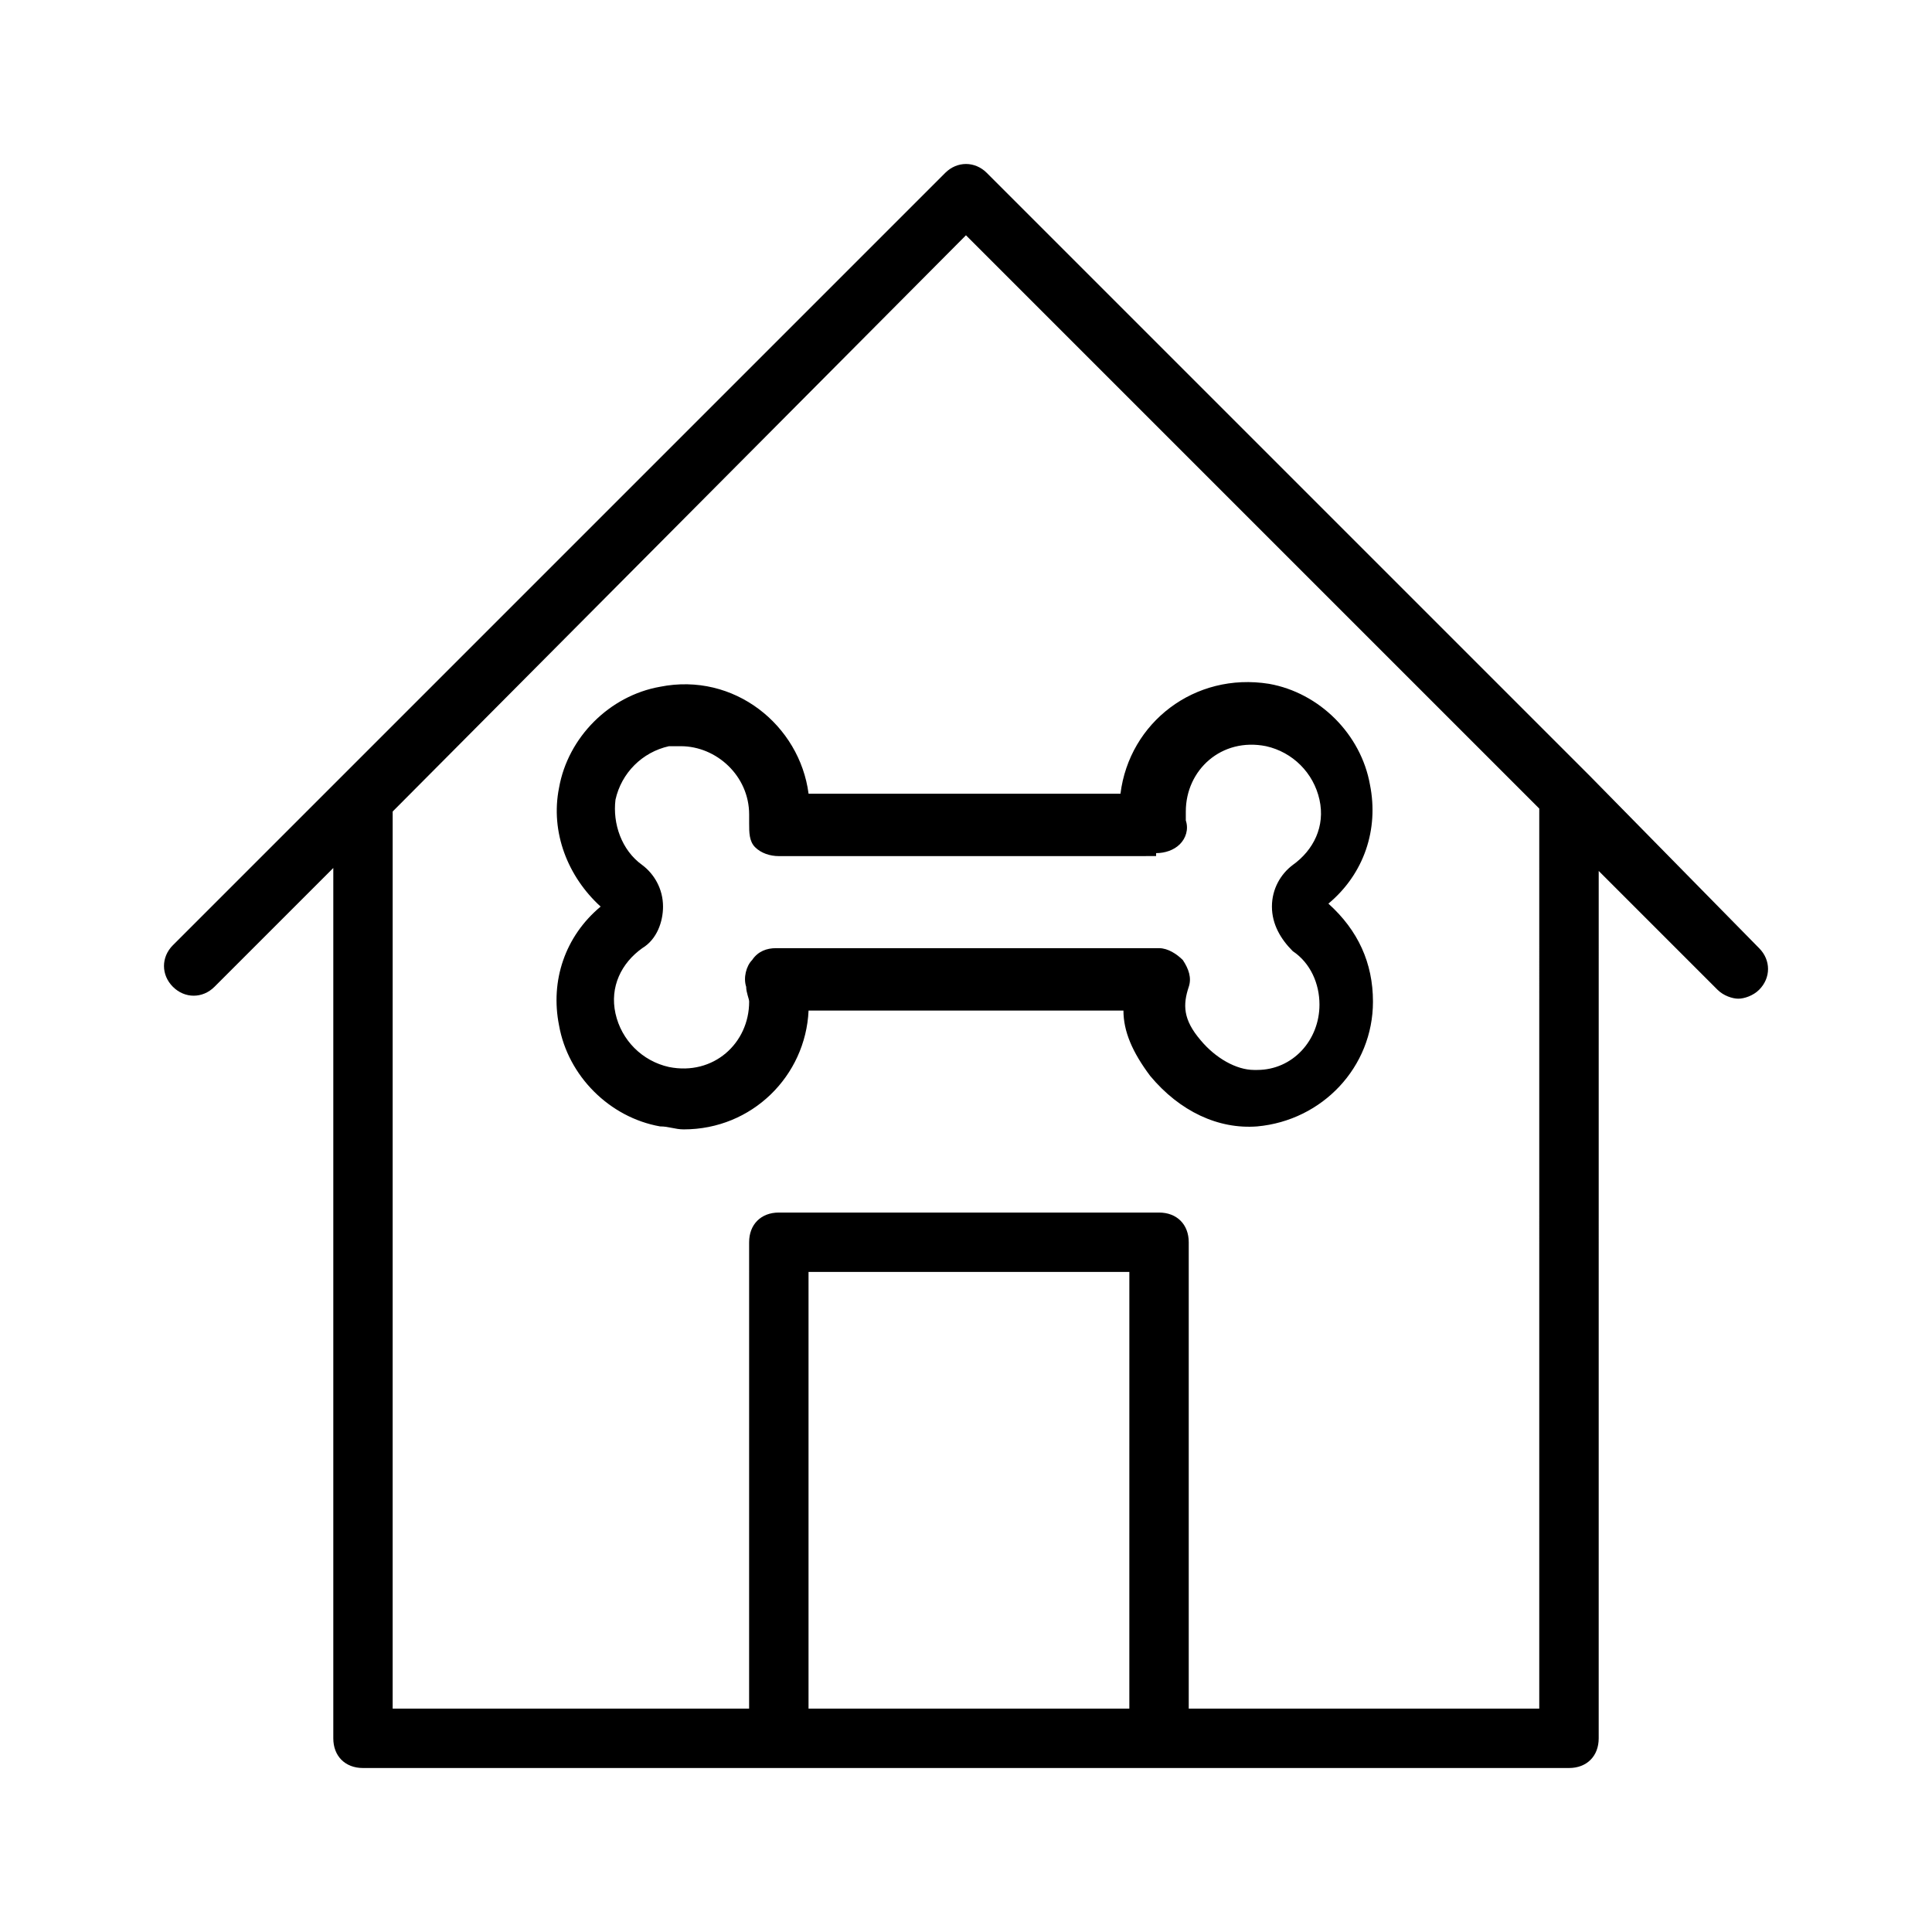 <?xml version="1.0" encoding="UTF-8"?>
<!-- Uploaded to: ICON Repo, www.iconrepo.com, Generator: ICON Repo Mixer Tools -->
<svg fill="#000000" width="800px" height="800px" version="1.1" viewBox="144 144 512 512" xmlns="http://www.w3.org/2000/svg">
 <g>
  <path d="m565.31 349.62-159.8-159.8c-3.148-3.148-7.871-3.148-11.02 0l-204.67 204.67c-3.148 3.148-3.148 7.871 0 11.02 3.148 3.148 7.871 3.148 11.02 0l31.488-31.488v230.65c0 4.723 3.148 7.871 7.871 7.871h319.6c4.723 0 7.871-3.148 7.871-7.871l0.004-229.86 31.488 31.488c1.574 1.574 3.938 2.363 5.512 2.363s3.938-0.789 5.512-2.363c3.148-3.148 3.148-7.871 0-11.02zm-207.04 247.18v-115.72h85.02l-0.004 115.72zm193.65 0h-92.891v-123.59c0-4.723-3.148-7.871-7.871-7.871h-100.76c-4.723 0-7.871 3.148-7.871 7.871l-0.004 123.59h-94.465l0.004-237.74 151.93-152.71 151.93 151.93z"/>
  <path d="m318.92 326c-13.383 2.363-24.402 13.383-26.766 26.766-2.363 11.809 2.363 23.617 11.02 31.488-9.445 7.871-13.383 19.68-11.02 31.488 2.363 13.383 13.383 24.402 26.766 26.766 2.363 0 3.938 0.789 6.297 0.789 18.105 0 32.273-14.168 33.062-31.488h83.445c0 5.512 2.363 11.02 7.086 17.32 7.871 9.445 18.105 14.168 28.34 13.383 17.32-1.574 30.699-15.742 30.699-33.062 0-10.234-3.938-18.895-11.809-25.977 9.445-7.871 13.383-19.68 11.02-31.488-2.363-13.383-13.383-24.402-26.766-26.766-19.68-3.148-37 10.234-39.359 29.125l-82.656-0.004c-2.363-18.105-19.68-32.273-39.359-28.34zm131.46 44.086c2.363 0 4.723-0.789 6.297-2.363 1.574-1.574 2.363-3.938 1.574-6.297v-2.363c0-11.02 9.445-19.68 21.254-17.32 7.086 1.574 12.594 7.086 14.168 14.168 1.574 7.086-1.574 13.383-7.086 17.32-3.148 2.363-5.512 6.297-5.512 11.02s2.363 8.66 5.512 11.809c4.723 3.148 7.086 8.66 7.086 14.168 0 9.445-7.086 17.32-16.531 17.32h-0.789c-4.723 0-10.234-3.148-14.168-7.871-4.723-5.512-4.723-9.445-3.148-14.168 0.789-2.363 0-4.723-1.574-7.086-1.574-1.574-3.938-3.148-6.297-3.148h-101.55c-2.363 0-4.723 0.789-6.297 3.148-1.574 1.574-2.363 4.723-1.574 7.086 0 1.574 0.789 3.148 0.789 3.938 0 11.02-9.445 19.68-21.254 17.32-7.086-1.574-12.594-7.086-14.168-14.168-1.574-7.086 1.574-13.383 7.086-17.32 3.938-2.363 5.512-7.086 5.512-11.02 0-4.723-2.363-8.66-5.512-11.02-5.512-3.938-7.871-11.02-7.086-17.32 1.574-7.086 7.086-12.594 14.168-14.168h3.148c9.445 0 18.105 7.871 18.105 18.105v2.363c0 2.363 0 4.723 1.574 6.297s3.938 2.363 6.297 2.363l99.973-0.008z"/>
 </g>
</svg>